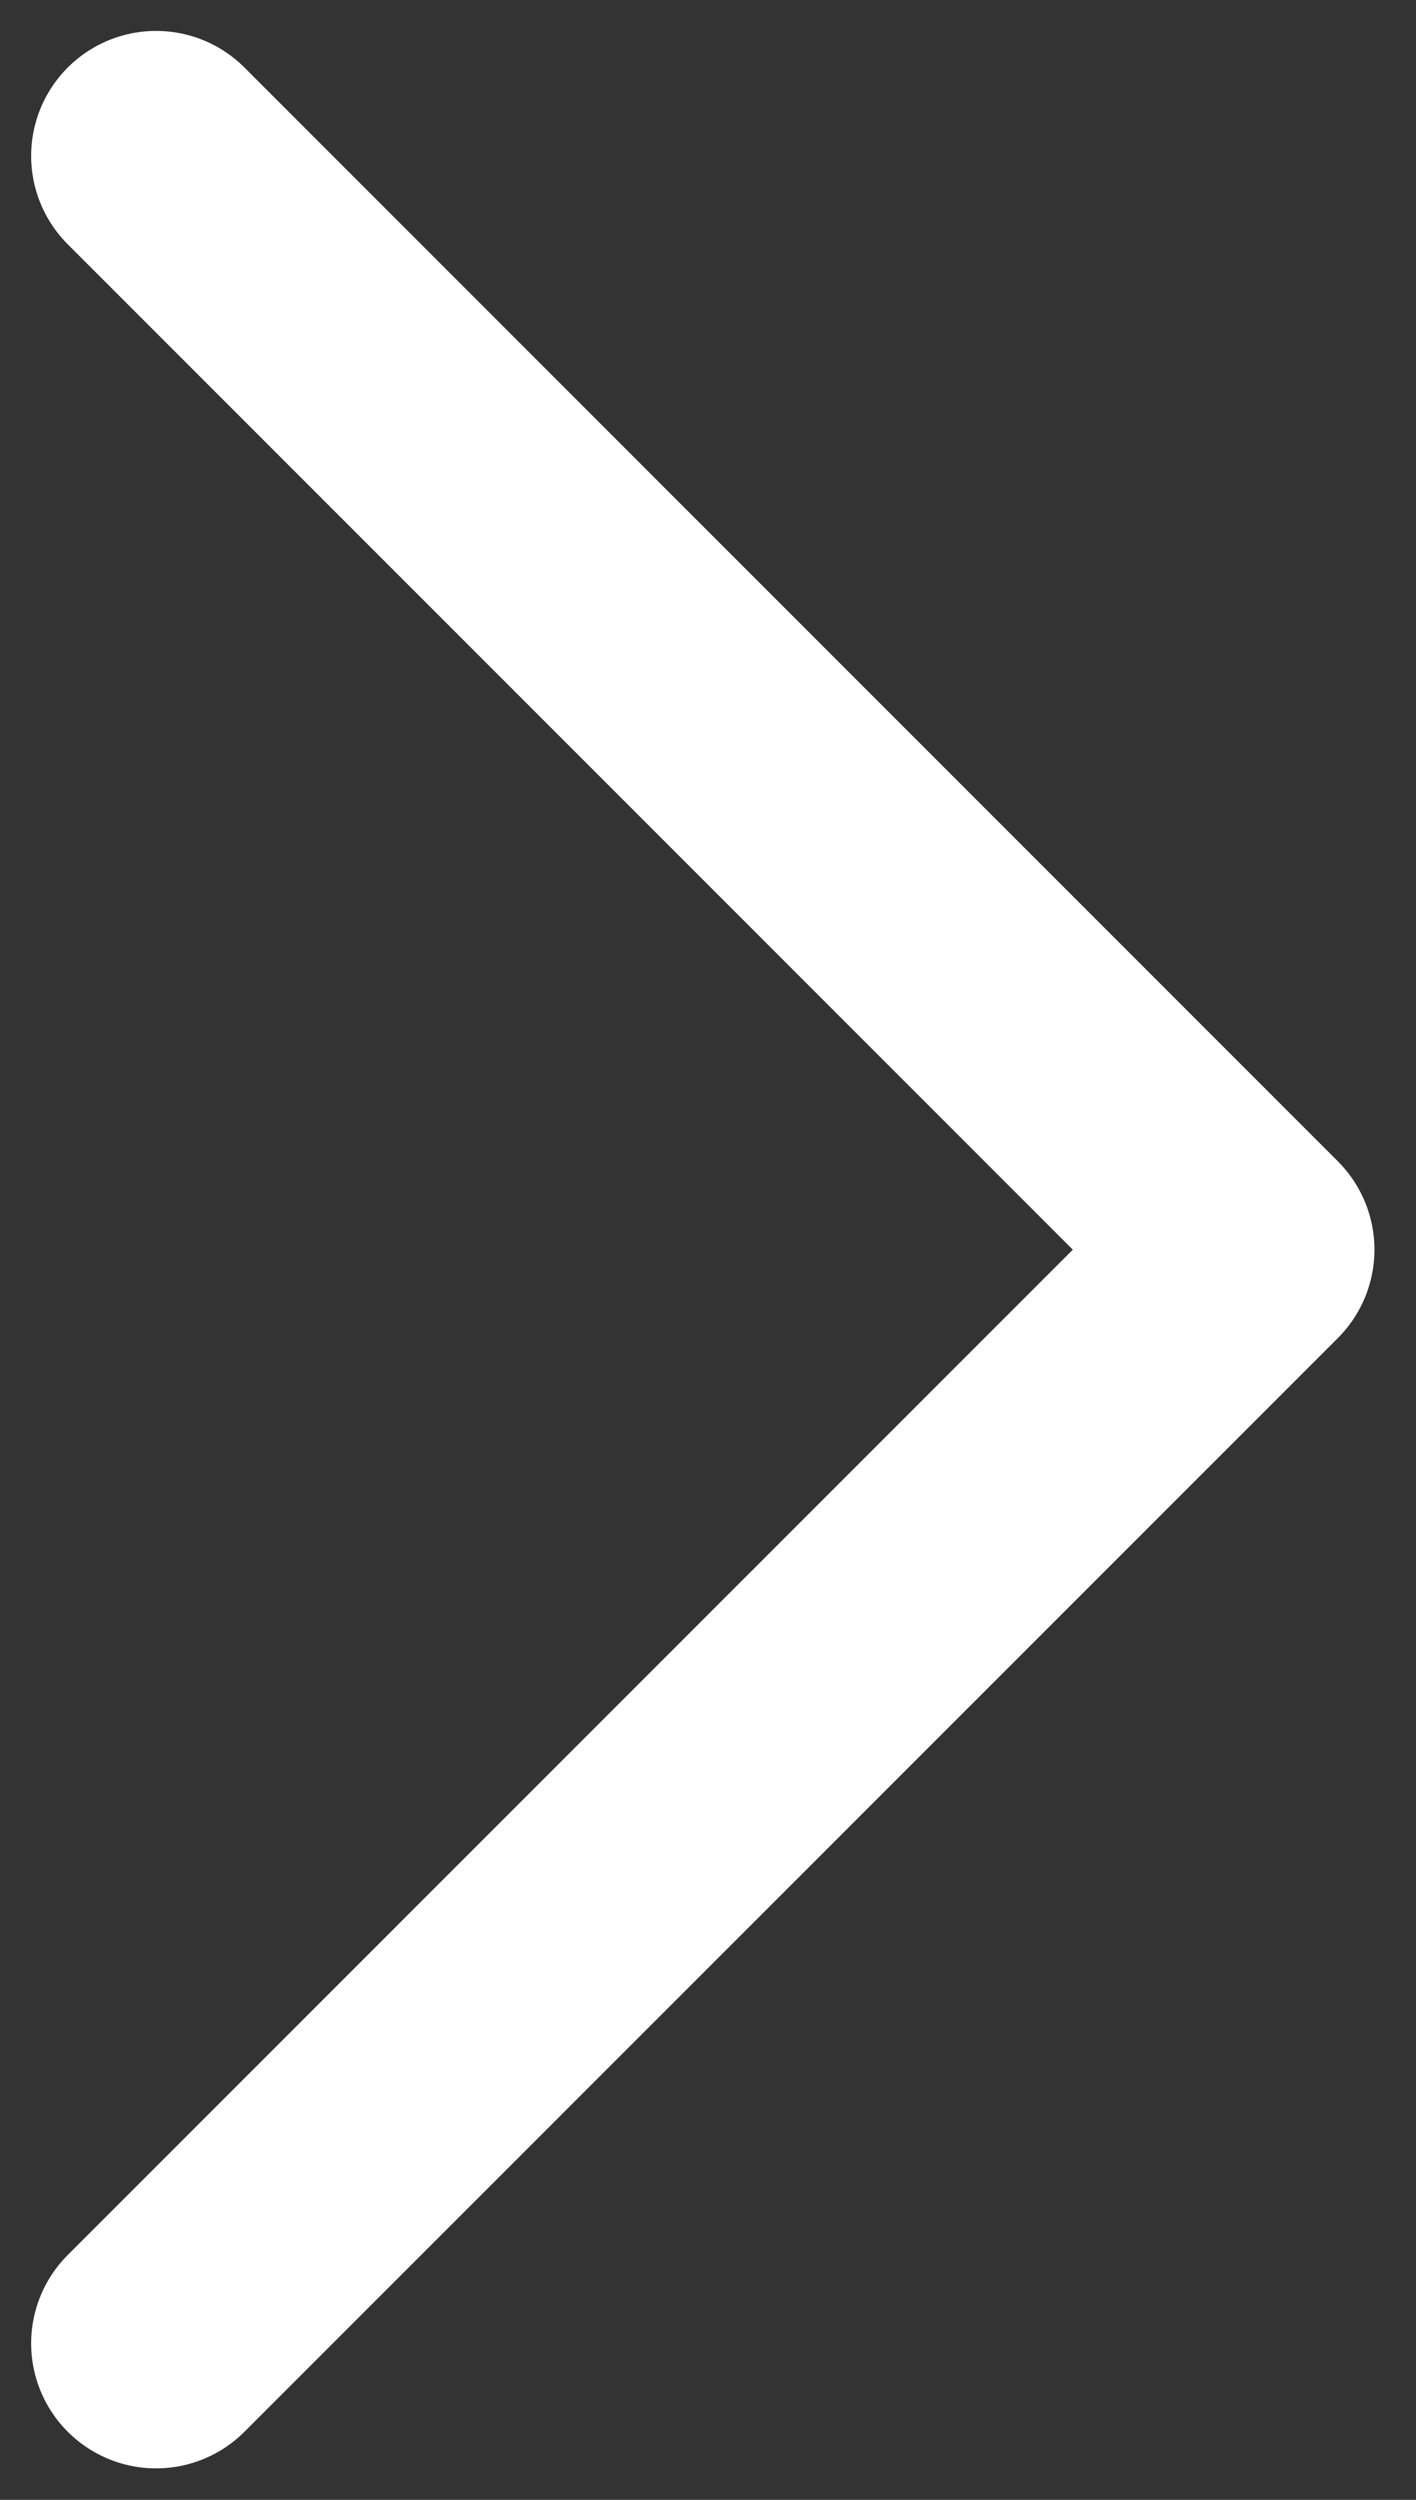 <svg width="17" height="30" viewBox="0 0 17 30" fill="none" xmlns="http://www.w3.org/2000/svg">
<rect x="0" y="0" width="17" height="30" fill="#333333" stroke="none"/>
<path d="M1.874 28.122L15.001 14.997L1.874 1.871" stroke="white" stroke-width="3" stroke-linecap="round" stroke-linejoin="round"/>
</svg>
